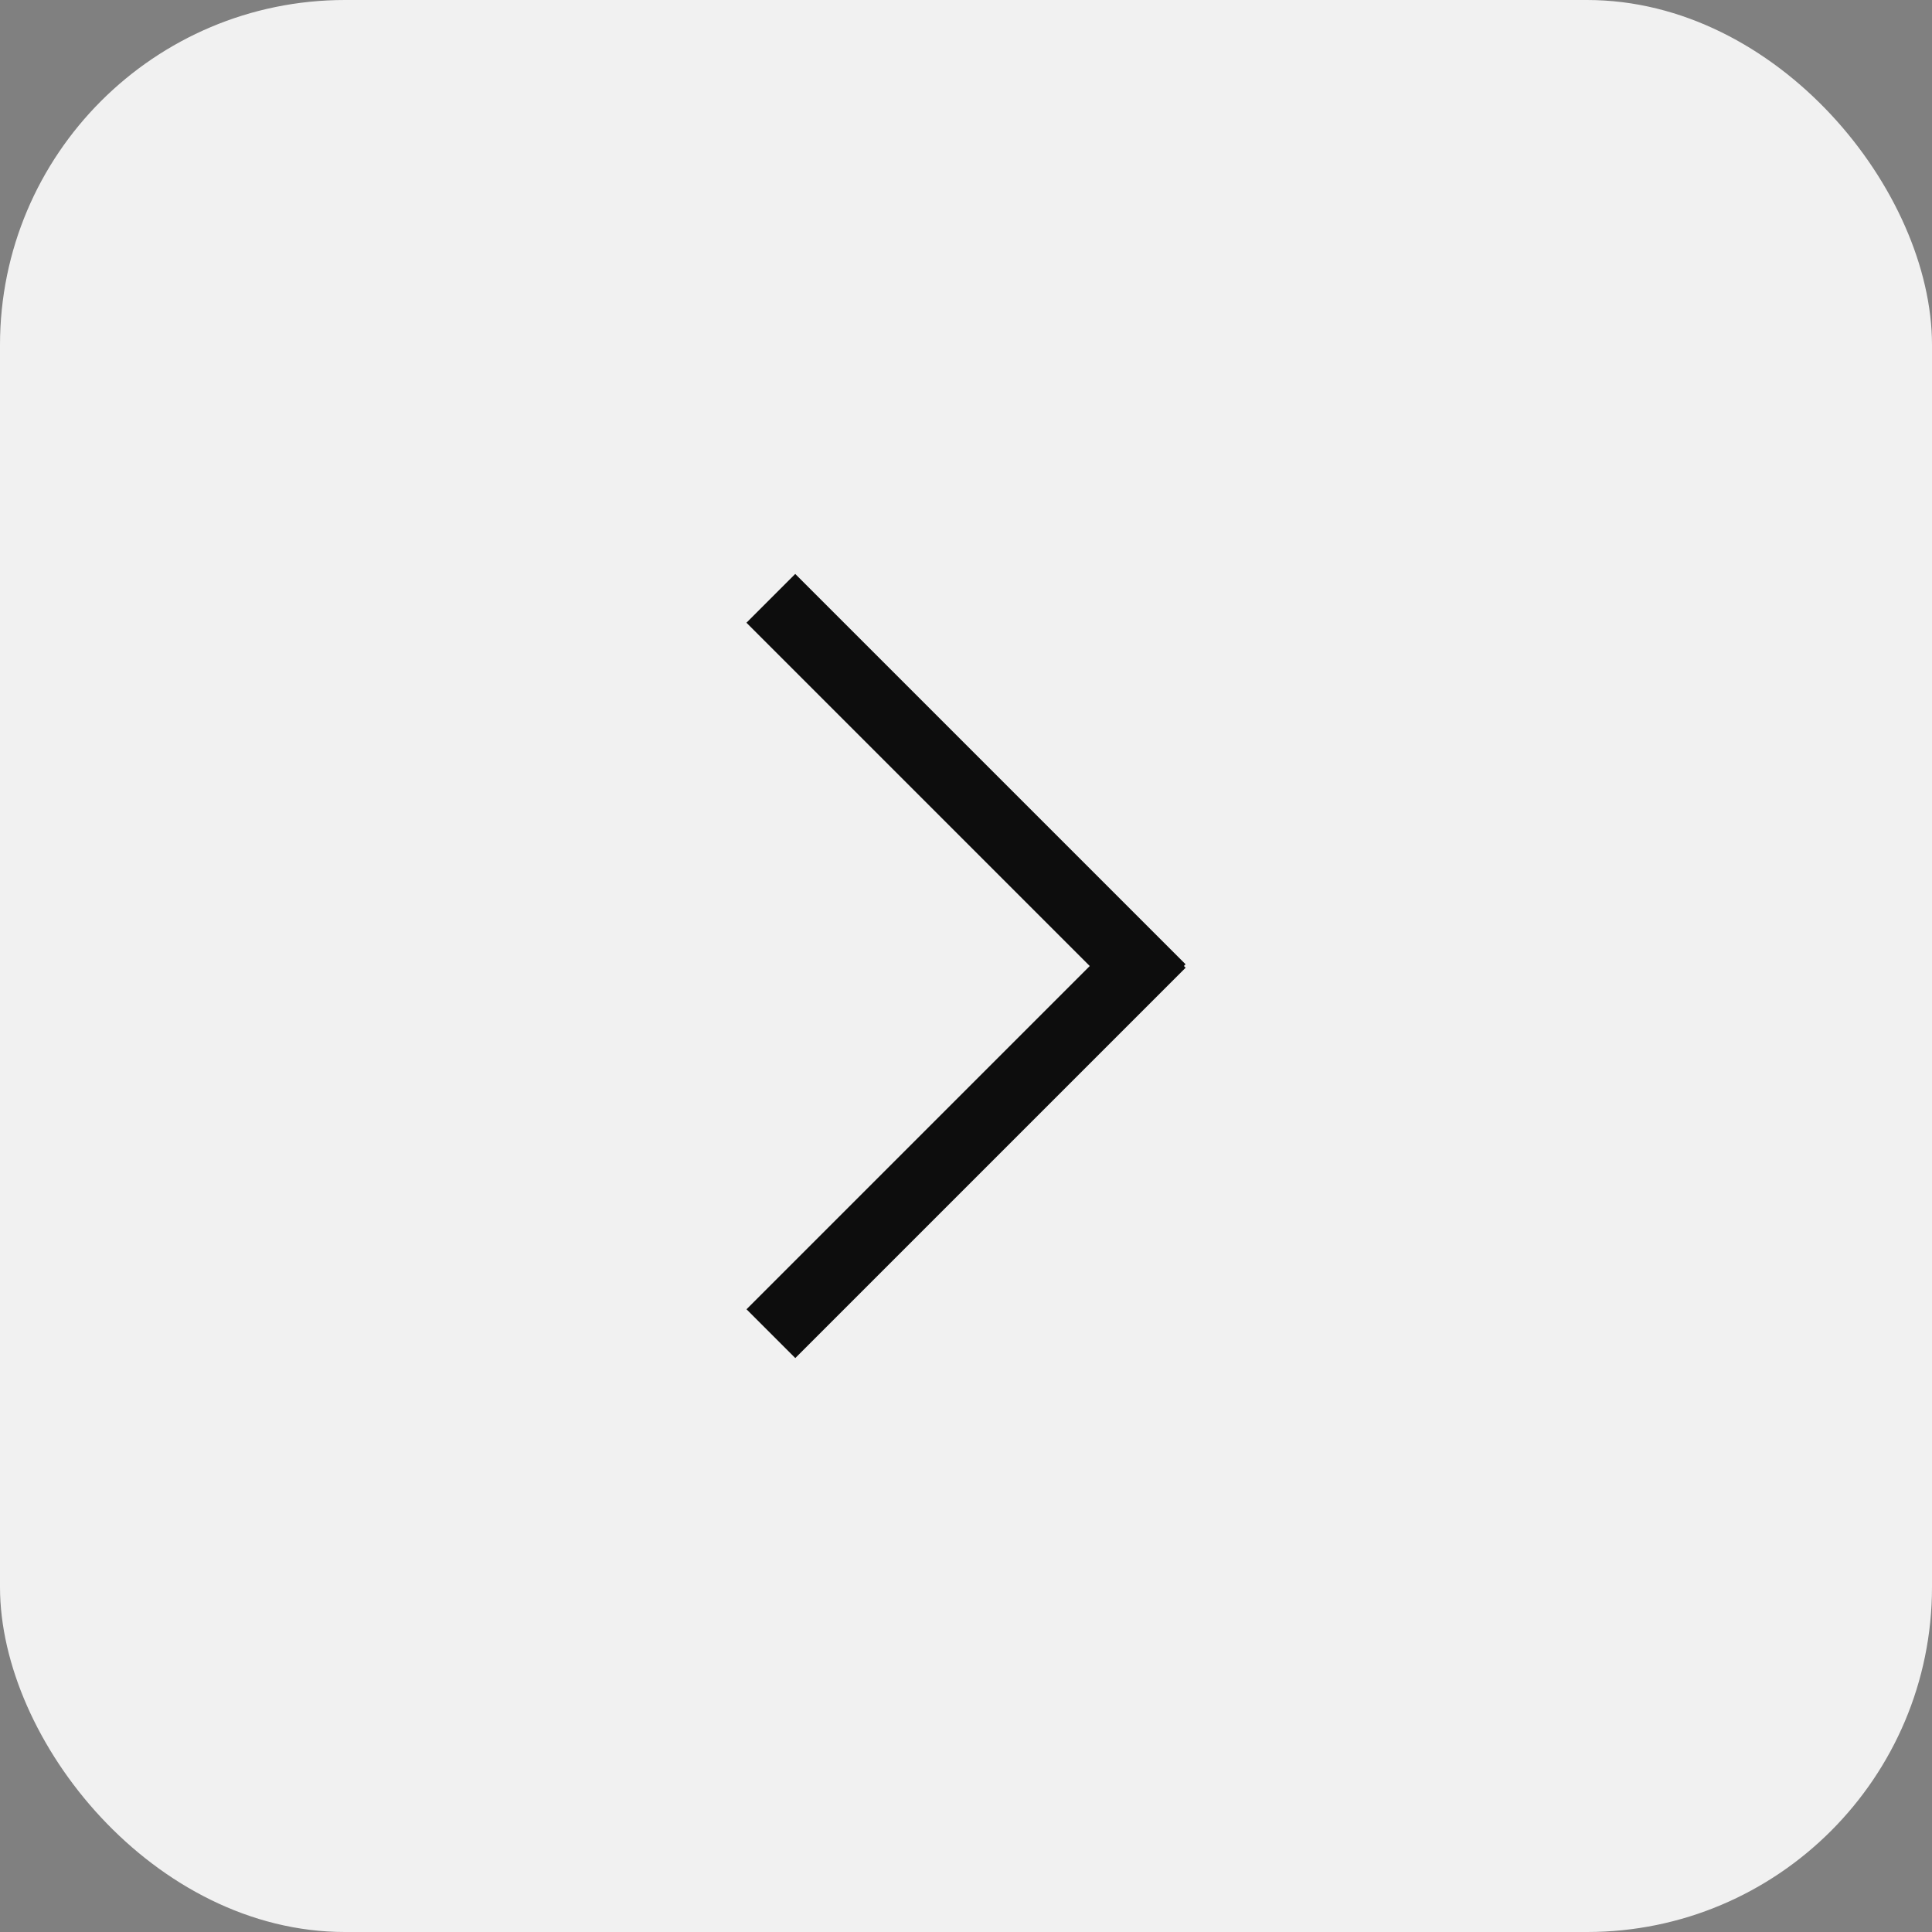<svg width="28" height="28" viewBox="0 0 28 28" fill="none" xmlns="http://www.w3.org/2000/svg">
<rect x="0" y="0" width="28" height="28" fill="#808080" stroke="none"/>
<rect width="28" height="28" rx="5" fill="#F1F1F1"/>
<path fill-rule="evenodd" clip-rule="evenodd" d="M16.475 14.682L10.818 9.025L11.525 8.318L17.182 13.975L16.475 14.682Z" fill="#0D0D0D"/>
<path fill-rule="evenodd" clip-rule="evenodd" d="M10.819 18.975L16.476 13.318L17.183 14.025L11.526 19.682L10.819 18.975Z" fill="#0D0D0D"/>
</svg>
